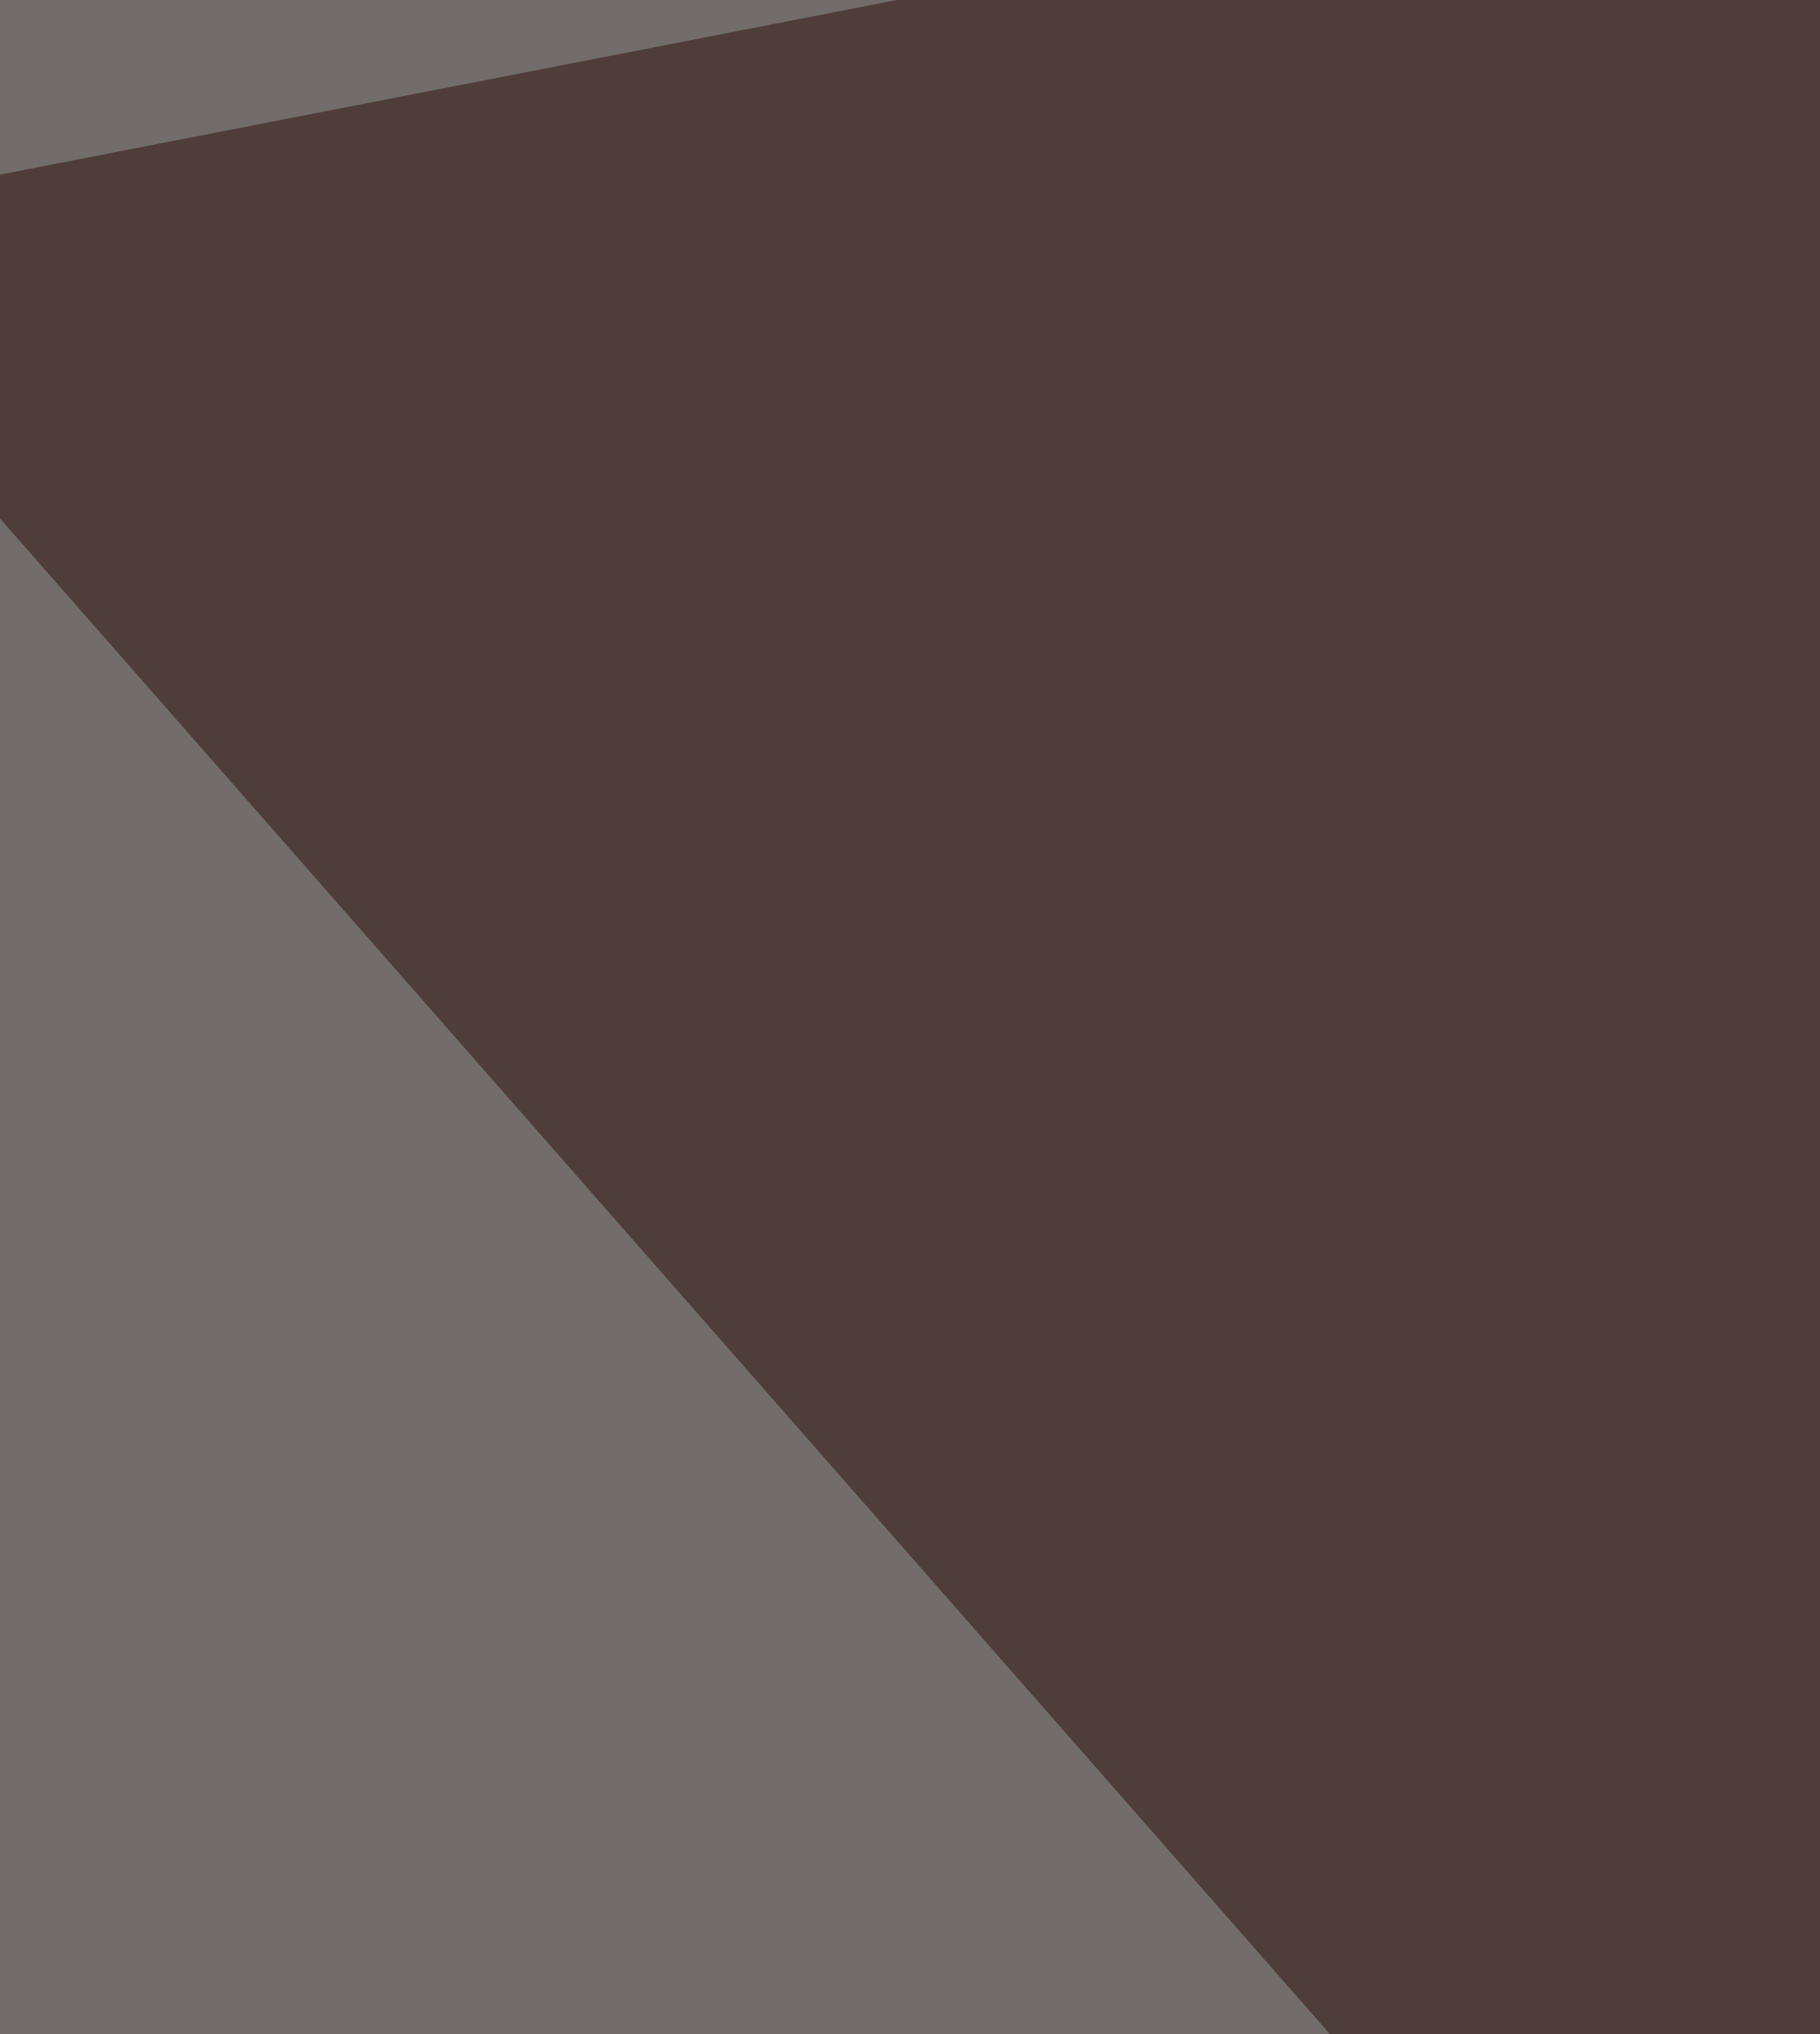 <svg xmlns="http://www.w3.org/2000/svg" width="358" height="400" ><filter id="a"><feGaussianBlur stdDeviation="55"/></filter><rect width="100%" height="100%" fill="#726d6b"/><g filter="url(#a)"><g fill-opacity=".5"><path fill="#d3d7d6" d="M93.3 401l497.6 392.8-641.6 59z"/><path fill="#2d0e09" d="M-50.7 44.2l612 697.2L437-50.7z"/><path fill="#f4f9fa" d="M607.2 888.7l193.2-288-258.6-45.9z"/><path fill="#d5d9e0" d="M476.3 378l-16.4-160.3L800.4 247z"/></g></g></svg>